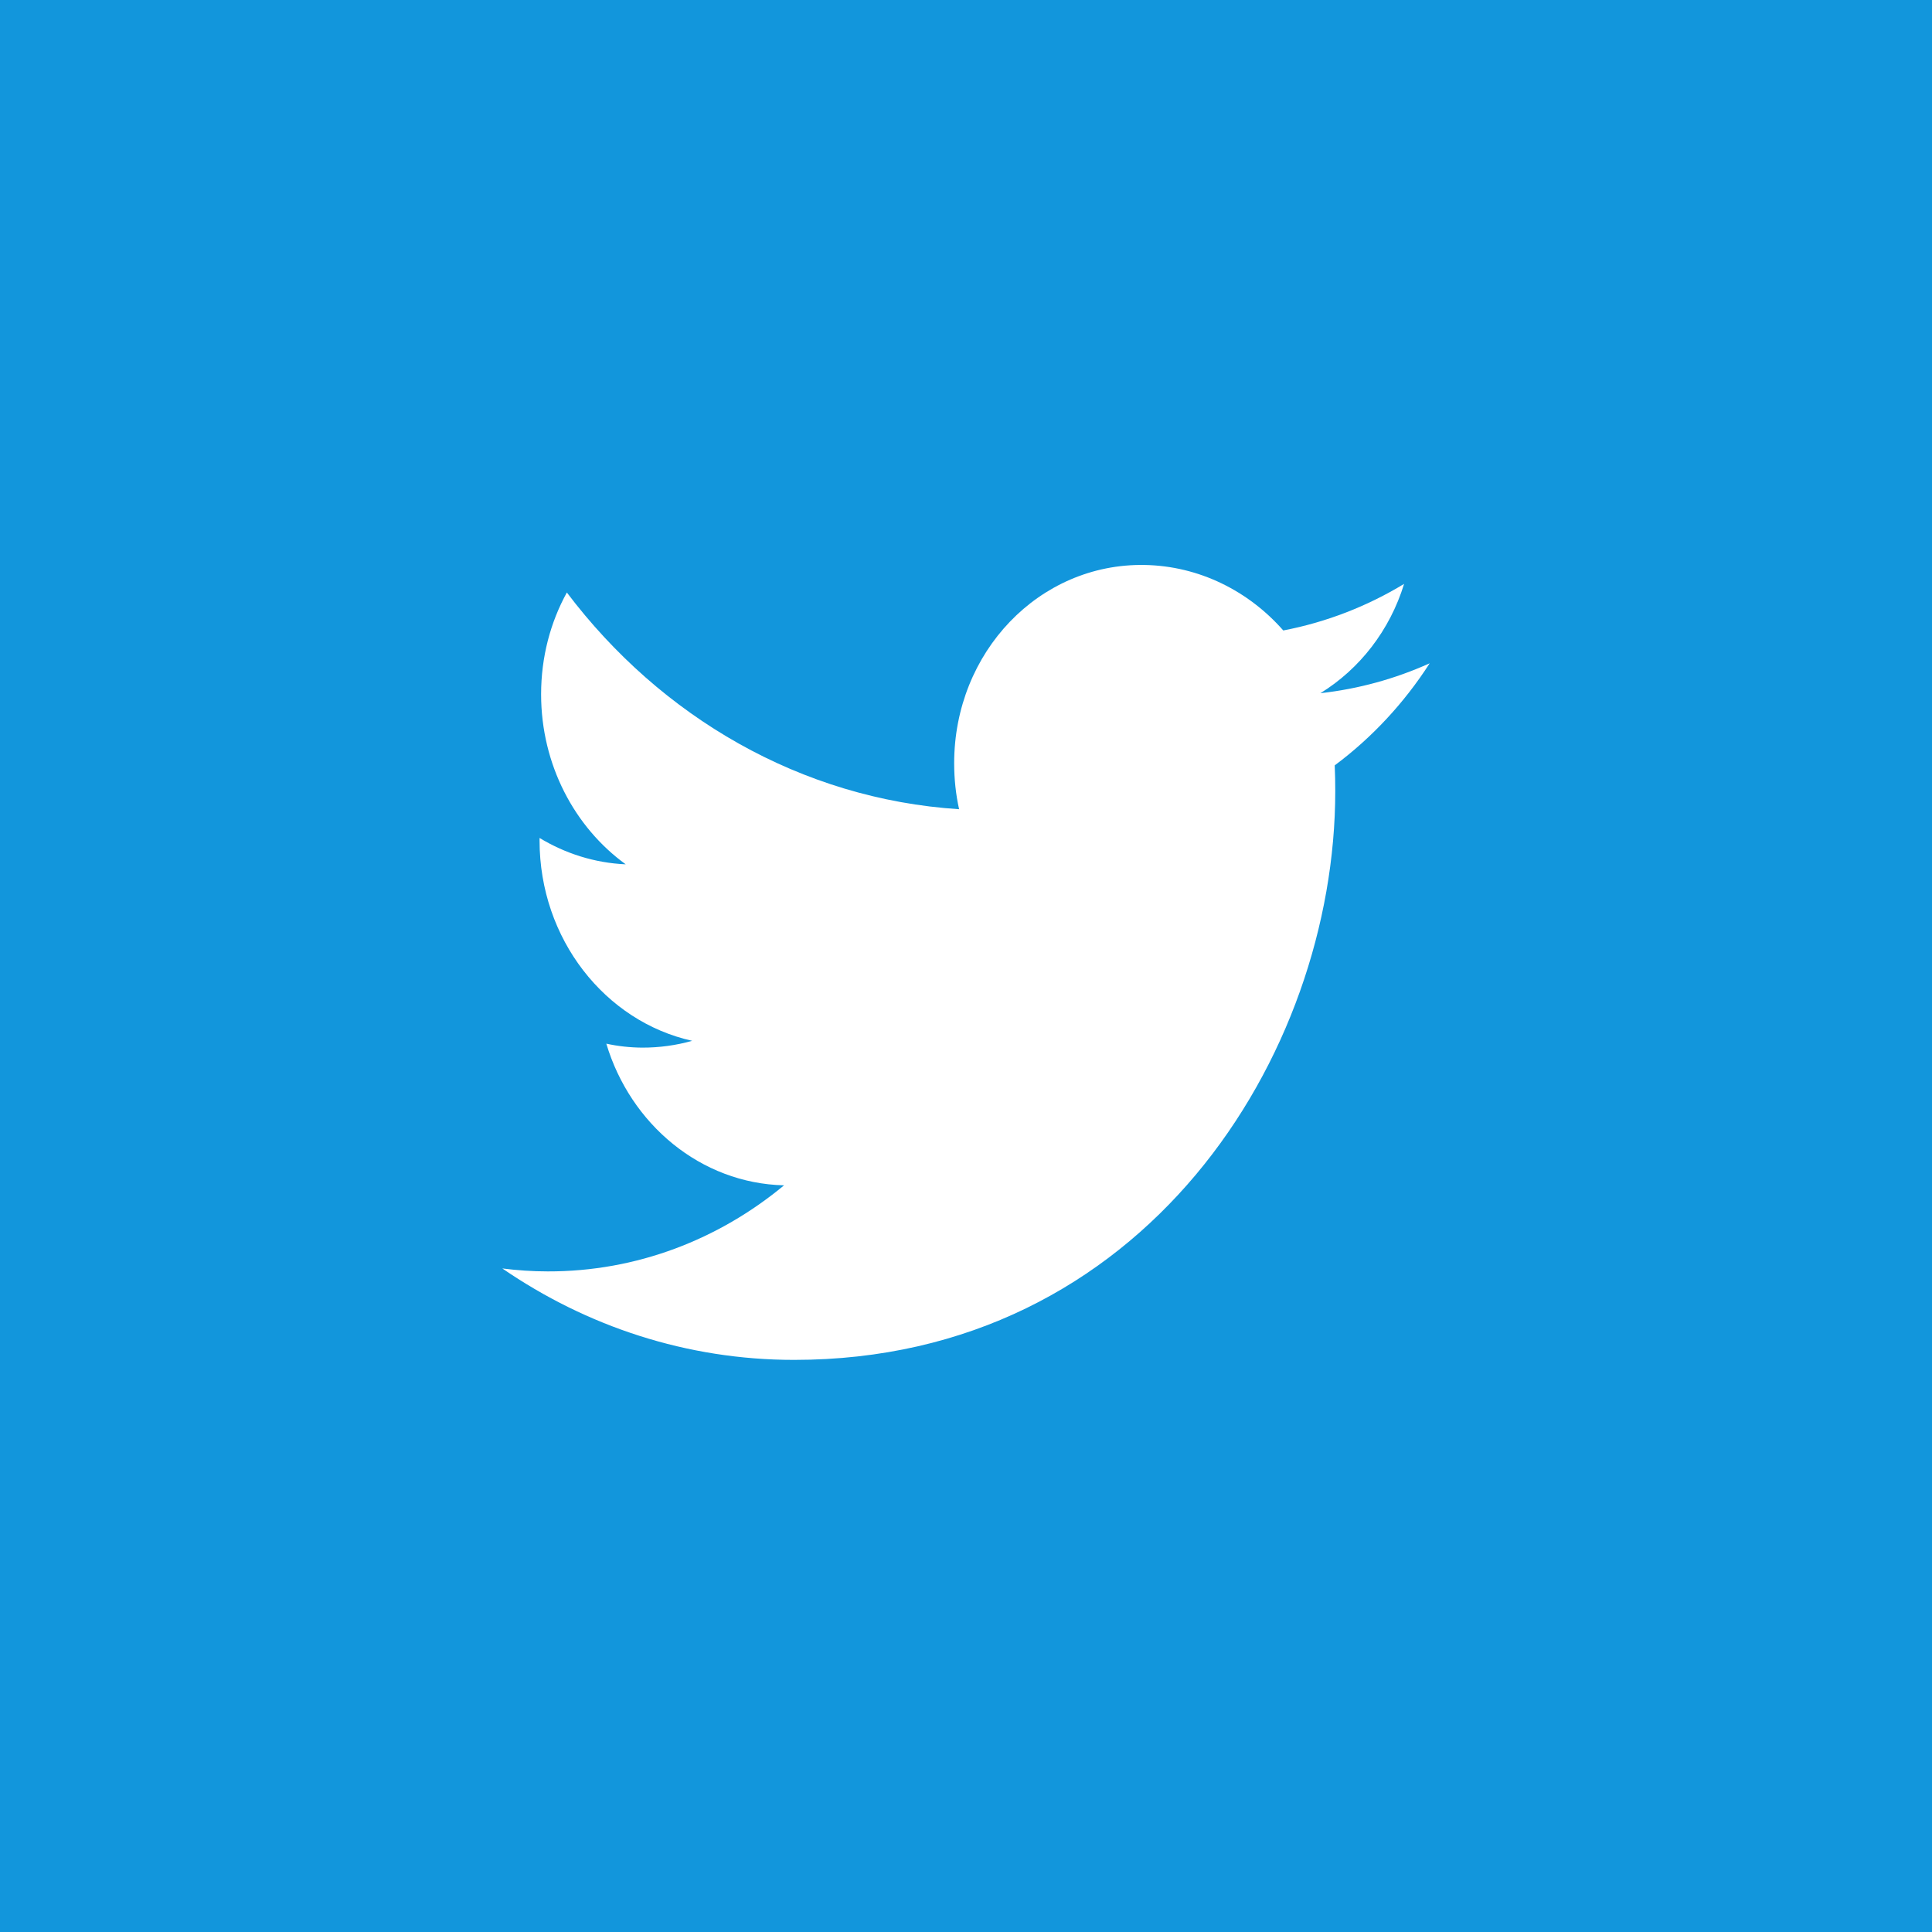 <svg viewBox="0 0 40 40" xmlns="http://www.w3.org/2000/svg" xmlns:xlink="http://www.w3.org/1999/xlink" width="40" height="40" fill="none">
	<defs>
		<clipPath id="clipPath_4">
			<rect width="19.2" height="19.2" x="10.4" y="10.4" fill="rgb(255,255,255)" />
		</clipPath>
	</defs>
	<rect id="容器 1786" width="40" height="40" x="0" y="0" fill="rgb(18,150,220)" />
	<g id="推特1 1" clip-path="url(#clipPath_4)" customFrame="url(#clipPath_4)">
		<rect id="推特1 1" width="19.2" height="19.2" x="10.4" y="10.4" />
		<path id="矢量 454" d="M27.645 16.381C27.645 16.201 27.642 16.023 27.634 15.846C28.404 15.273 29.072 14.554 29.6 13.733C28.878 14.057 28.124 14.264 27.337 14.352C28.151 13.851 28.775 13.05 29.07 12.089C28.308 12.551 27.465 12.881 26.569 13.053C25.851 12.236 24.827 11.716 23.694 11.697C21.518 11.661 19.755 13.499 19.755 15.803C19.755 16.13 19.789 16.447 19.857 16.754C16.581 16.543 13.678 14.838 11.736 12.267C11.397 12.883 11.203 13.603 11.203 14.374C11.203 15.833 11.898 17.13 12.955 17.895C12.308 17.866 11.702 17.67 11.171 17.349L11.171 17.402C11.171 19.441 12.529 21.15 14.331 21.549C14.001 21.642 13.652 21.691 13.294 21.69C13.044 21.688 12.797 21.661 12.553 21.608C13.054 23.279 14.509 24.5 16.233 24.541C14.884 25.659 13.185 26.327 11.341 26.323C11.023 26.323 10.709 26.301 10.4 26.262C12.144 27.459 14.214 28.155 16.44 28.155C23.684 28.157 27.645 21.852 27.645 16.381L27.645 16.381Z" fill="rgb(255,255,255)" fill-rule="nonzero" />
	</g>
</svg>
